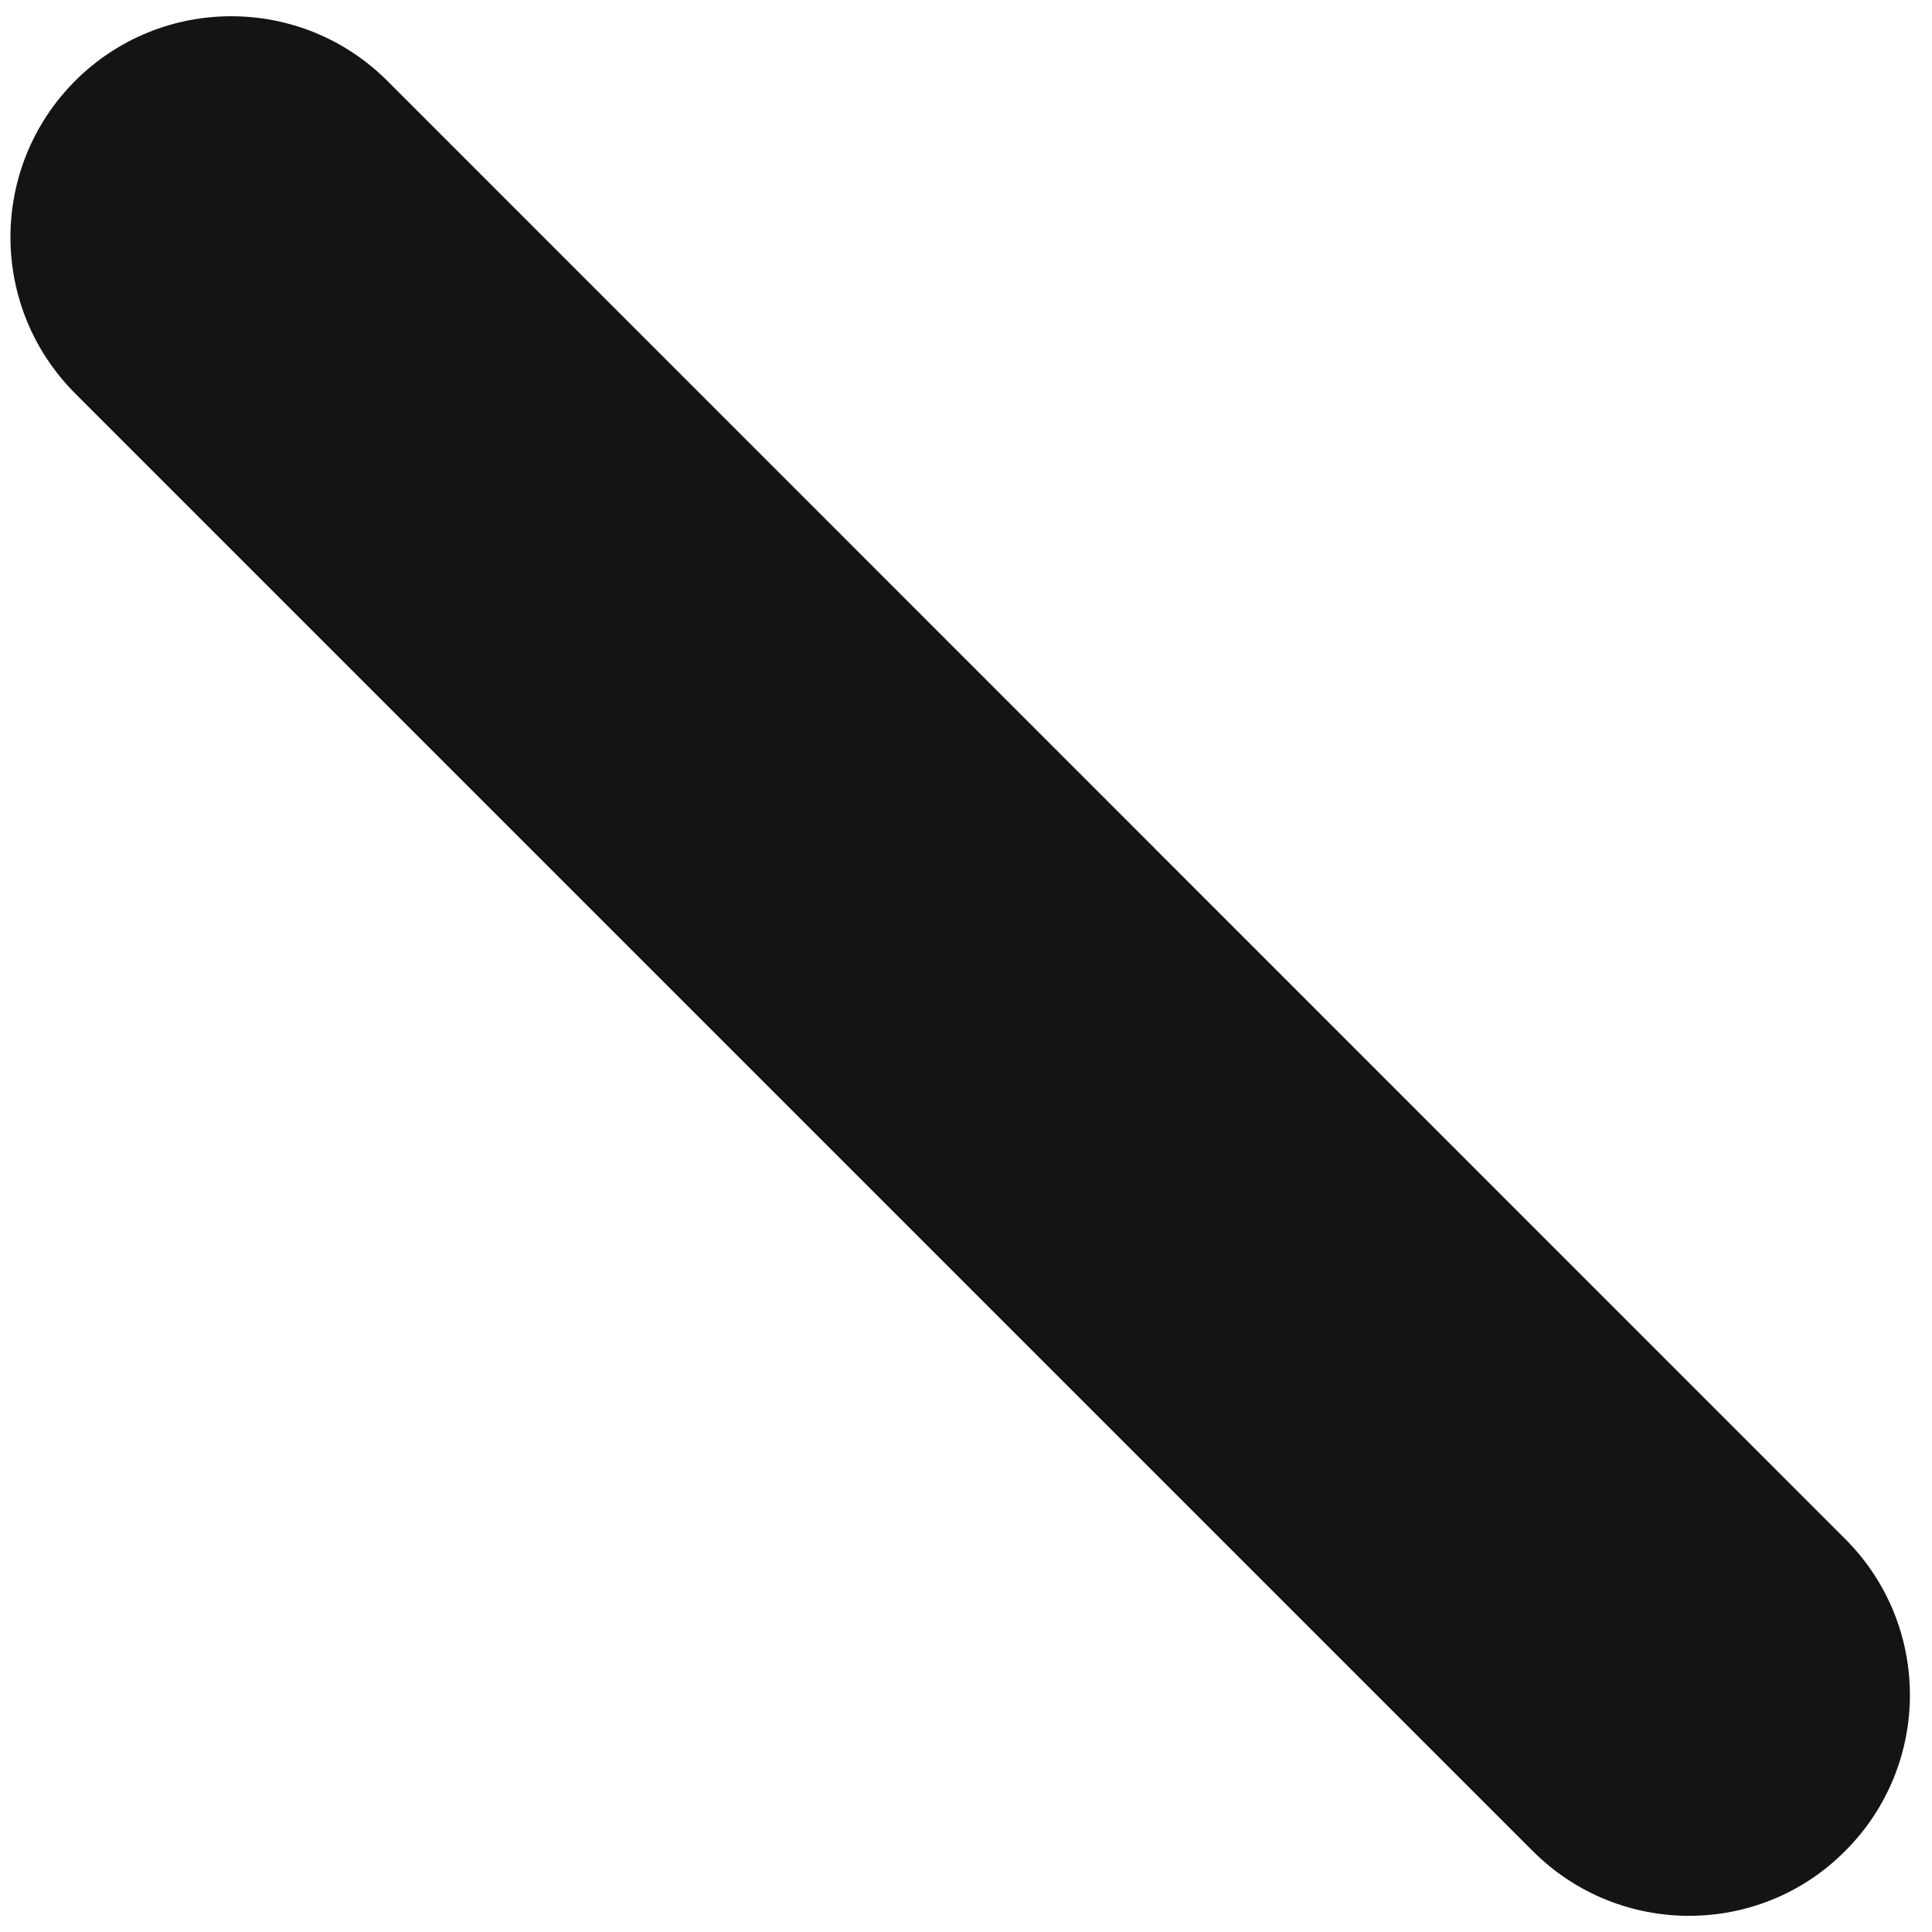 ﻿<?xml version="1.0" encoding="utf-8"?>
<svg version="1.1" xmlns:xlink="http://www.w3.org/1999/xlink" width="8px" height="8px" xmlns="http://www.w3.org/2000/svg">
  <g transform="matrix(1 0 0 1 -18 -22 )">
    <path d="M 7.64 7.665  C 7.462 7.844  7.228 7.933  6.994 7.933  C 6.76 7.933  6.526 7.844  6.347 7.665  L 0.311 1.629  C -0.046 1.271  -0.046 0.693  0.311 0.335  C 0.668 -0.022  1.247 -0.022  1.604 0.335  L 7.64 6.372  C 7.998 6.729  7.998 7.308  7.64 7.665  Z " fill-rule="nonzero" fill="#131414" stroke="none" transform="matrix(1 0 0 1 18 22 )" />
  </g>
</svg>